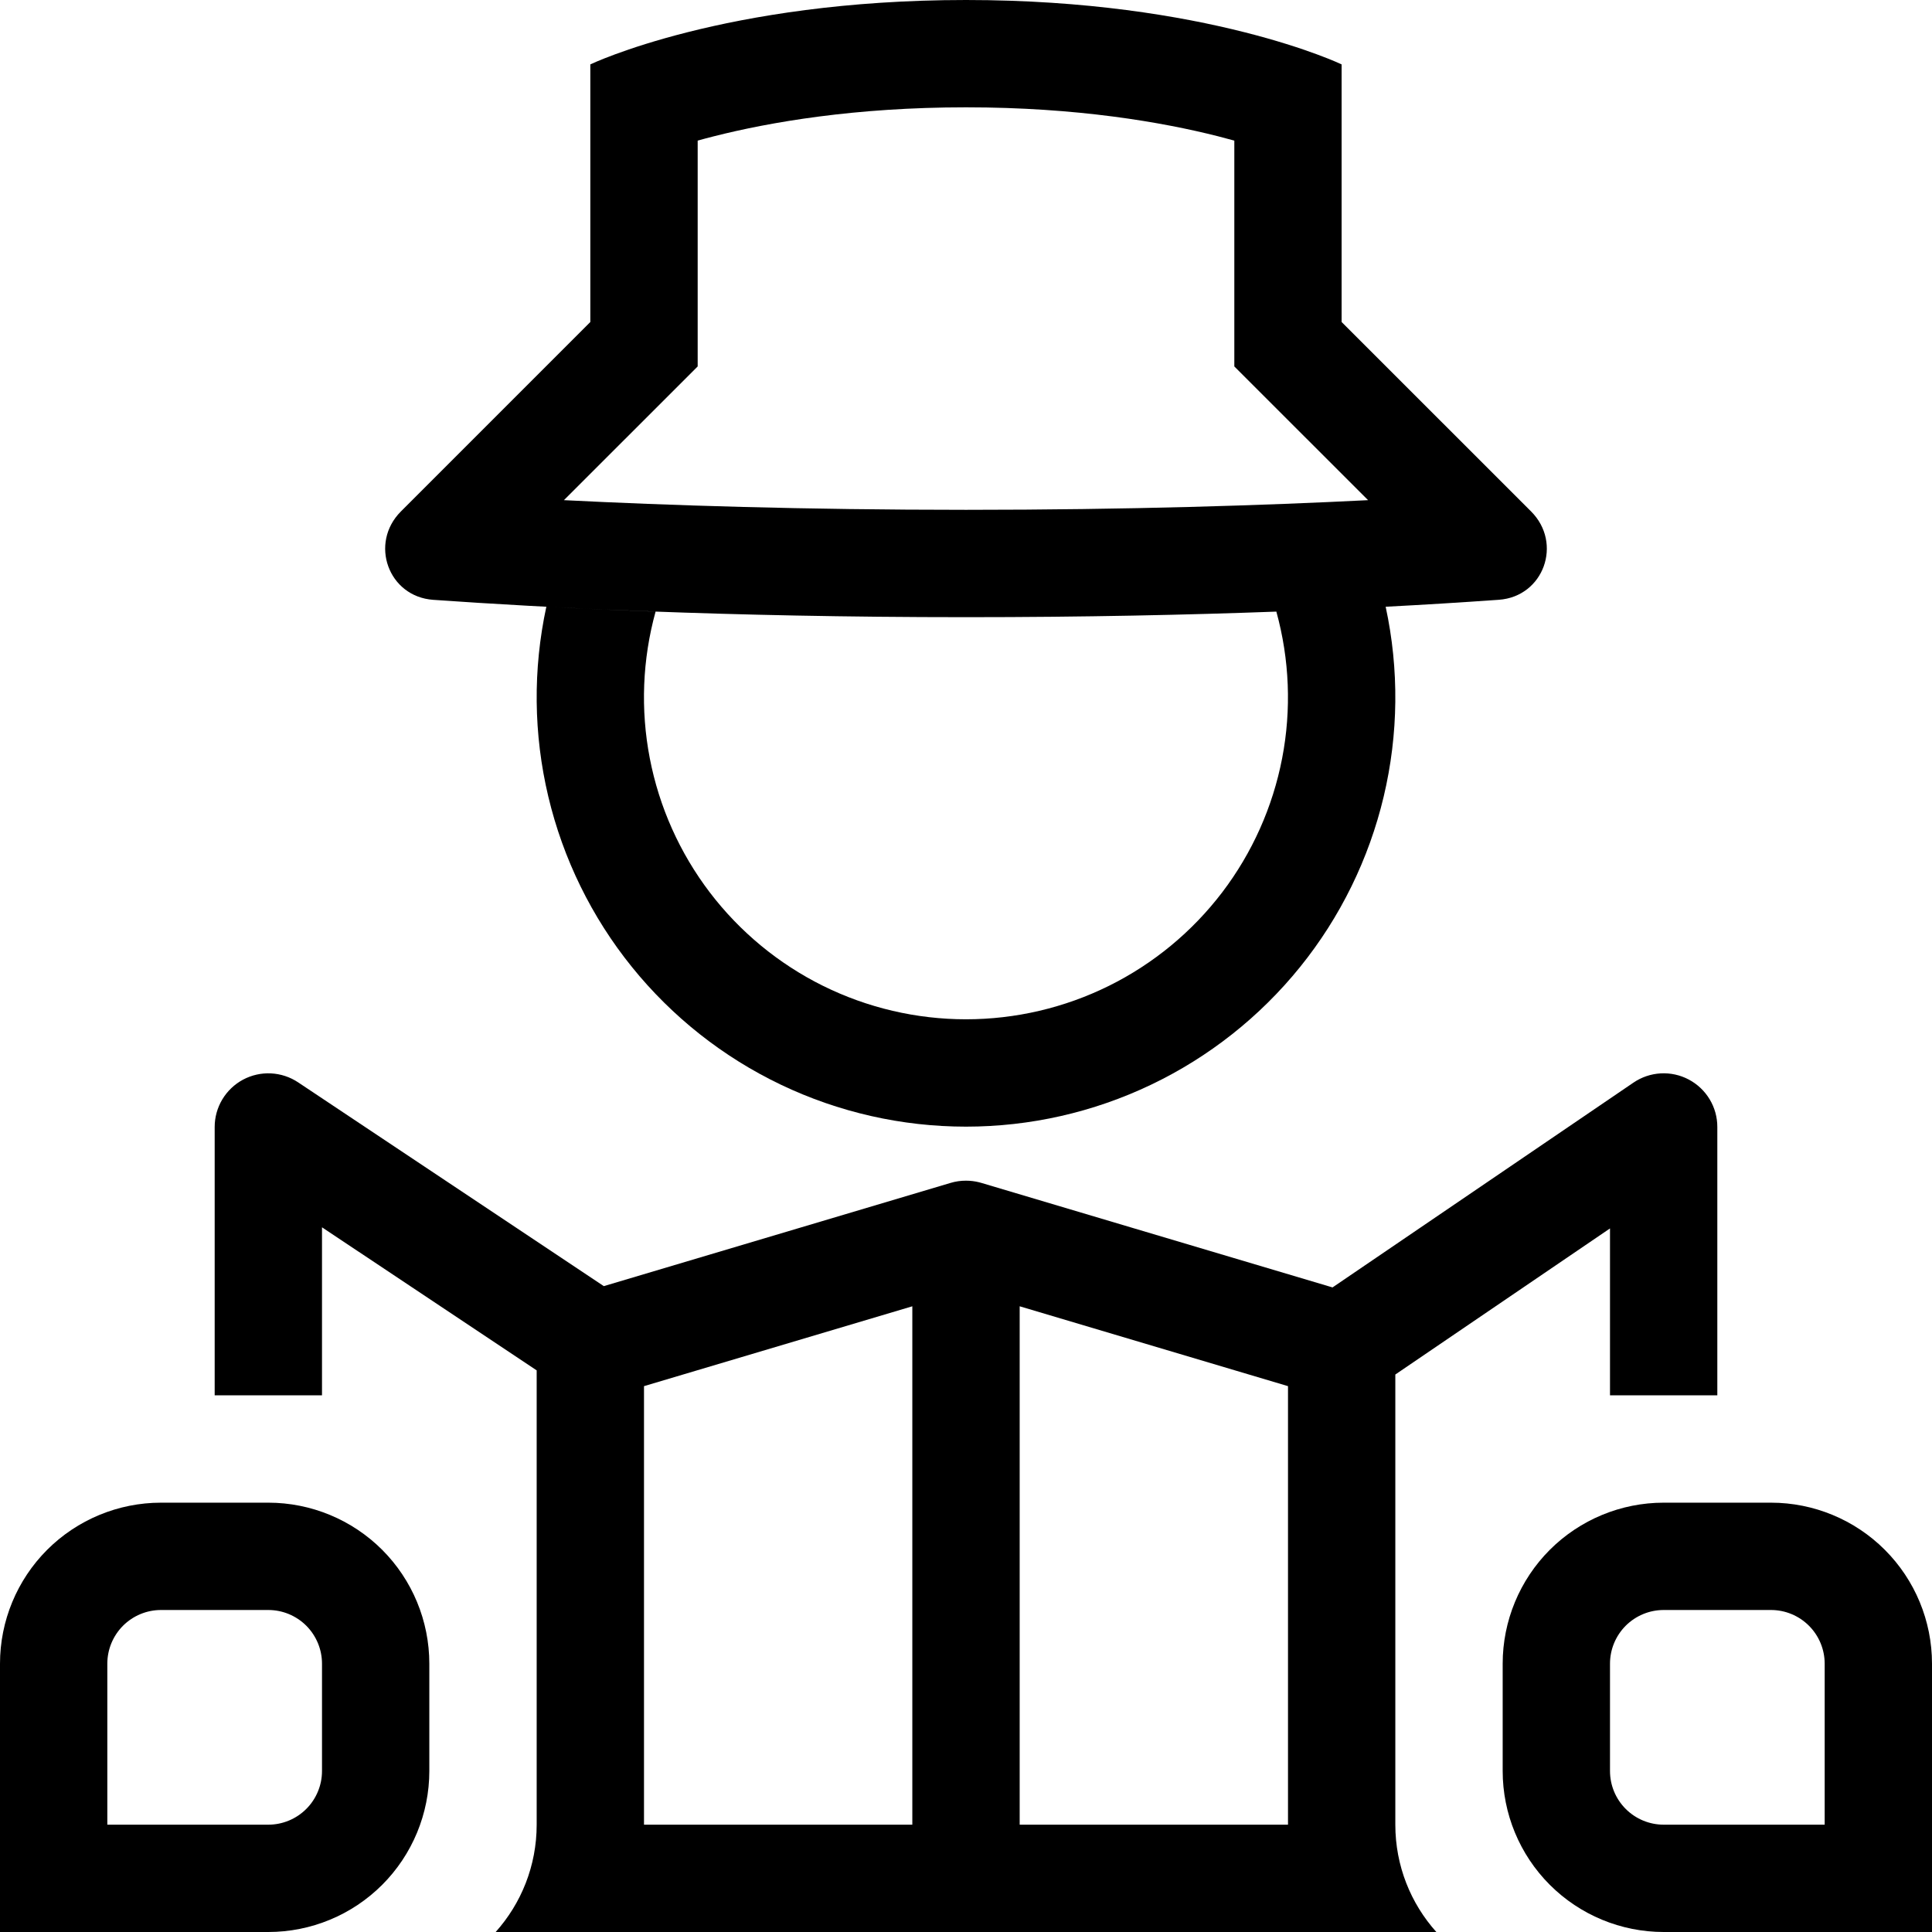 <svg width="60" height="60" viewBox="0 0 60 60" fill="none" xmlns="http://www.w3.org/2000/svg">
<path fill-rule="evenodd" clip-rule="evenodd" d="M30 0C22.5 0 18.333 2 18.333 2V10L12.452 15.882C11.463 16.87 12.058 18.528 13.452 18.628C16.813 18.867 22.508 19.167 30 19.167C33.677 19.167 36.92 19.095 39.667 18.993H39.638C40.048 20.478 40.11 22.038 39.818 23.55C39.526 25.062 38.889 26.487 37.956 27.713C37.023 28.938 35.819 29.932 34.439 30.616C33.059 31.299 31.54 31.655 29.999 31.655C28.459 31.655 26.939 31.299 25.559 30.616C24.179 29.932 22.975 28.938 22.042 27.713C21.109 26.487 20.472 25.062 20.18 23.55C19.888 22.038 19.95 20.478 20.36 18.993C19.125 18.948 17.994 18.898 16.967 18.843C16.547 20.788 16.568 22.802 17.028 24.738C17.488 26.674 18.375 28.483 19.625 30.031C20.875 31.579 22.455 32.828 24.25 33.686C26.046 34.544 28.01 34.989 30 34.989C31.99 34.989 33.954 34.544 35.749 33.686C37.545 32.828 39.125 31.579 40.375 30.031C41.625 28.483 42.512 26.674 42.972 24.738C43.432 22.802 43.453 20.788 43.033 18.843C44.206 18.782 45.377 18.71 46.548 18.627C47.942 18.527 48.537 16.87 47.548 15.882L41.665 10V2C41.665 2 37.5 0 30 0ZM21.667 11.38L17.513 15.533C20.73 15.695 24.95 15.833 30 15.833C35.05 15.833 39.27 15.695 42.487 15.533L38.333 11.38V4.367L37.83 4.233C36.093 3.793 33.45 3.333 30 3.333C26.55 3.333 23.907 3.793 22.17 4.233C21.992 4.278 21.824 4.322 21.667 4.367V11.38Z" fill="black"/>
<path fill-rule="evenodd" clip-rule="evenodd" d="M30.48 36.737L41.383 39.982L50.728 33.622C50.979 33.451 51.271 33.352 51.574 33.335C51.877 33.318 52.178 33.384 52.446 33.526C52.714 33.668 52.938 33.88 53.095 34.14C53.251 34.399 53.334 34.697 53.333 35V43.333H50V38.15L43.333 42.687V56.667C43.333 57.947 43.815 59.117 44.607 60H15.393C16.185 59.117 16.667 57.947 16.667 56.667V42.558L10 38.115V43.333H6.667V35C6.667 34.698 6.749 34.402 6.904 34.143C7.059 33.885 7.281 33.673 7.547 33.53C7.813 33.388 8.113 33.32 8.414 33.335C8.716 33.35 9.007 33.446 9.258 33.613L18.752 39.942L29.518 36.737C29.675 36.69 29.837 36.666 30 36.667C30.139 36.667 30.276 36.684 30.412 36.718L30.425 36.722L30.48 36.737ZM31.667 40.568L40 43.048V56.667H31.667V40.568ZM20 43.048L28.333 40.568V56.667H20V43.048Z" fill="black"/>
<path fill-rule="evenodd" clip-rule="evenodd" d="M5 50C4.558 50 4.134 50.176 3.821 50.488C3.509 50.801 3.333 51.225 3.333 51.667V56.667H8.333C8.775 56.667 9.199 56.491 9.512 56.178C9.824 55.866 10 55.442 10 55V51.667C10 51.225 9.824 50.801 9.512 50.488C9.199 50.176 8.775 50 8.333 50H5ZM0 51.667C0 50.341 0.527 49.069 1.464 48.131C2.402 47.194 3.674 46.667 5 46.667H8.333C9.659 46.667 10.931 47.194 11.869 48.131C12.806 49.069 13.333 50.341 13.333 51.667V55C13.333 56.326 12.806 57.598 11.869 58.535C10.931 59.473 9.659 60 8.333 60H0V51.667ZM55 50C55.442 50 55.866 50.176 56.178 50.488C56.491 50.801 56.667 51.225 56.667 51.667V56.667H51.667C51.225 56.667 50.801 56.491 50.488 56.178C50.176 55.866 50 55.442 50 55V51.667C50 51.225 50.176 50.801 50.488 50.488C50.801 50.176 51.225 50 51.667 50H55ZM60 51.667C60 50.341 59.473 49.069 58.535 48.131C57.598 47.194 56.326 46.667 55 46.667H51.667C50.341 46.667 49.069 47.194 48.131 48.131C47.194 49.069 46.667 50.341 46.667 51.667V55C46.667 56.326 47.194 57.598 48.131 58.535C49.069 59.473 50.341 60 51.667 60H60V51.667Z" fill="black"/>
</svg>
